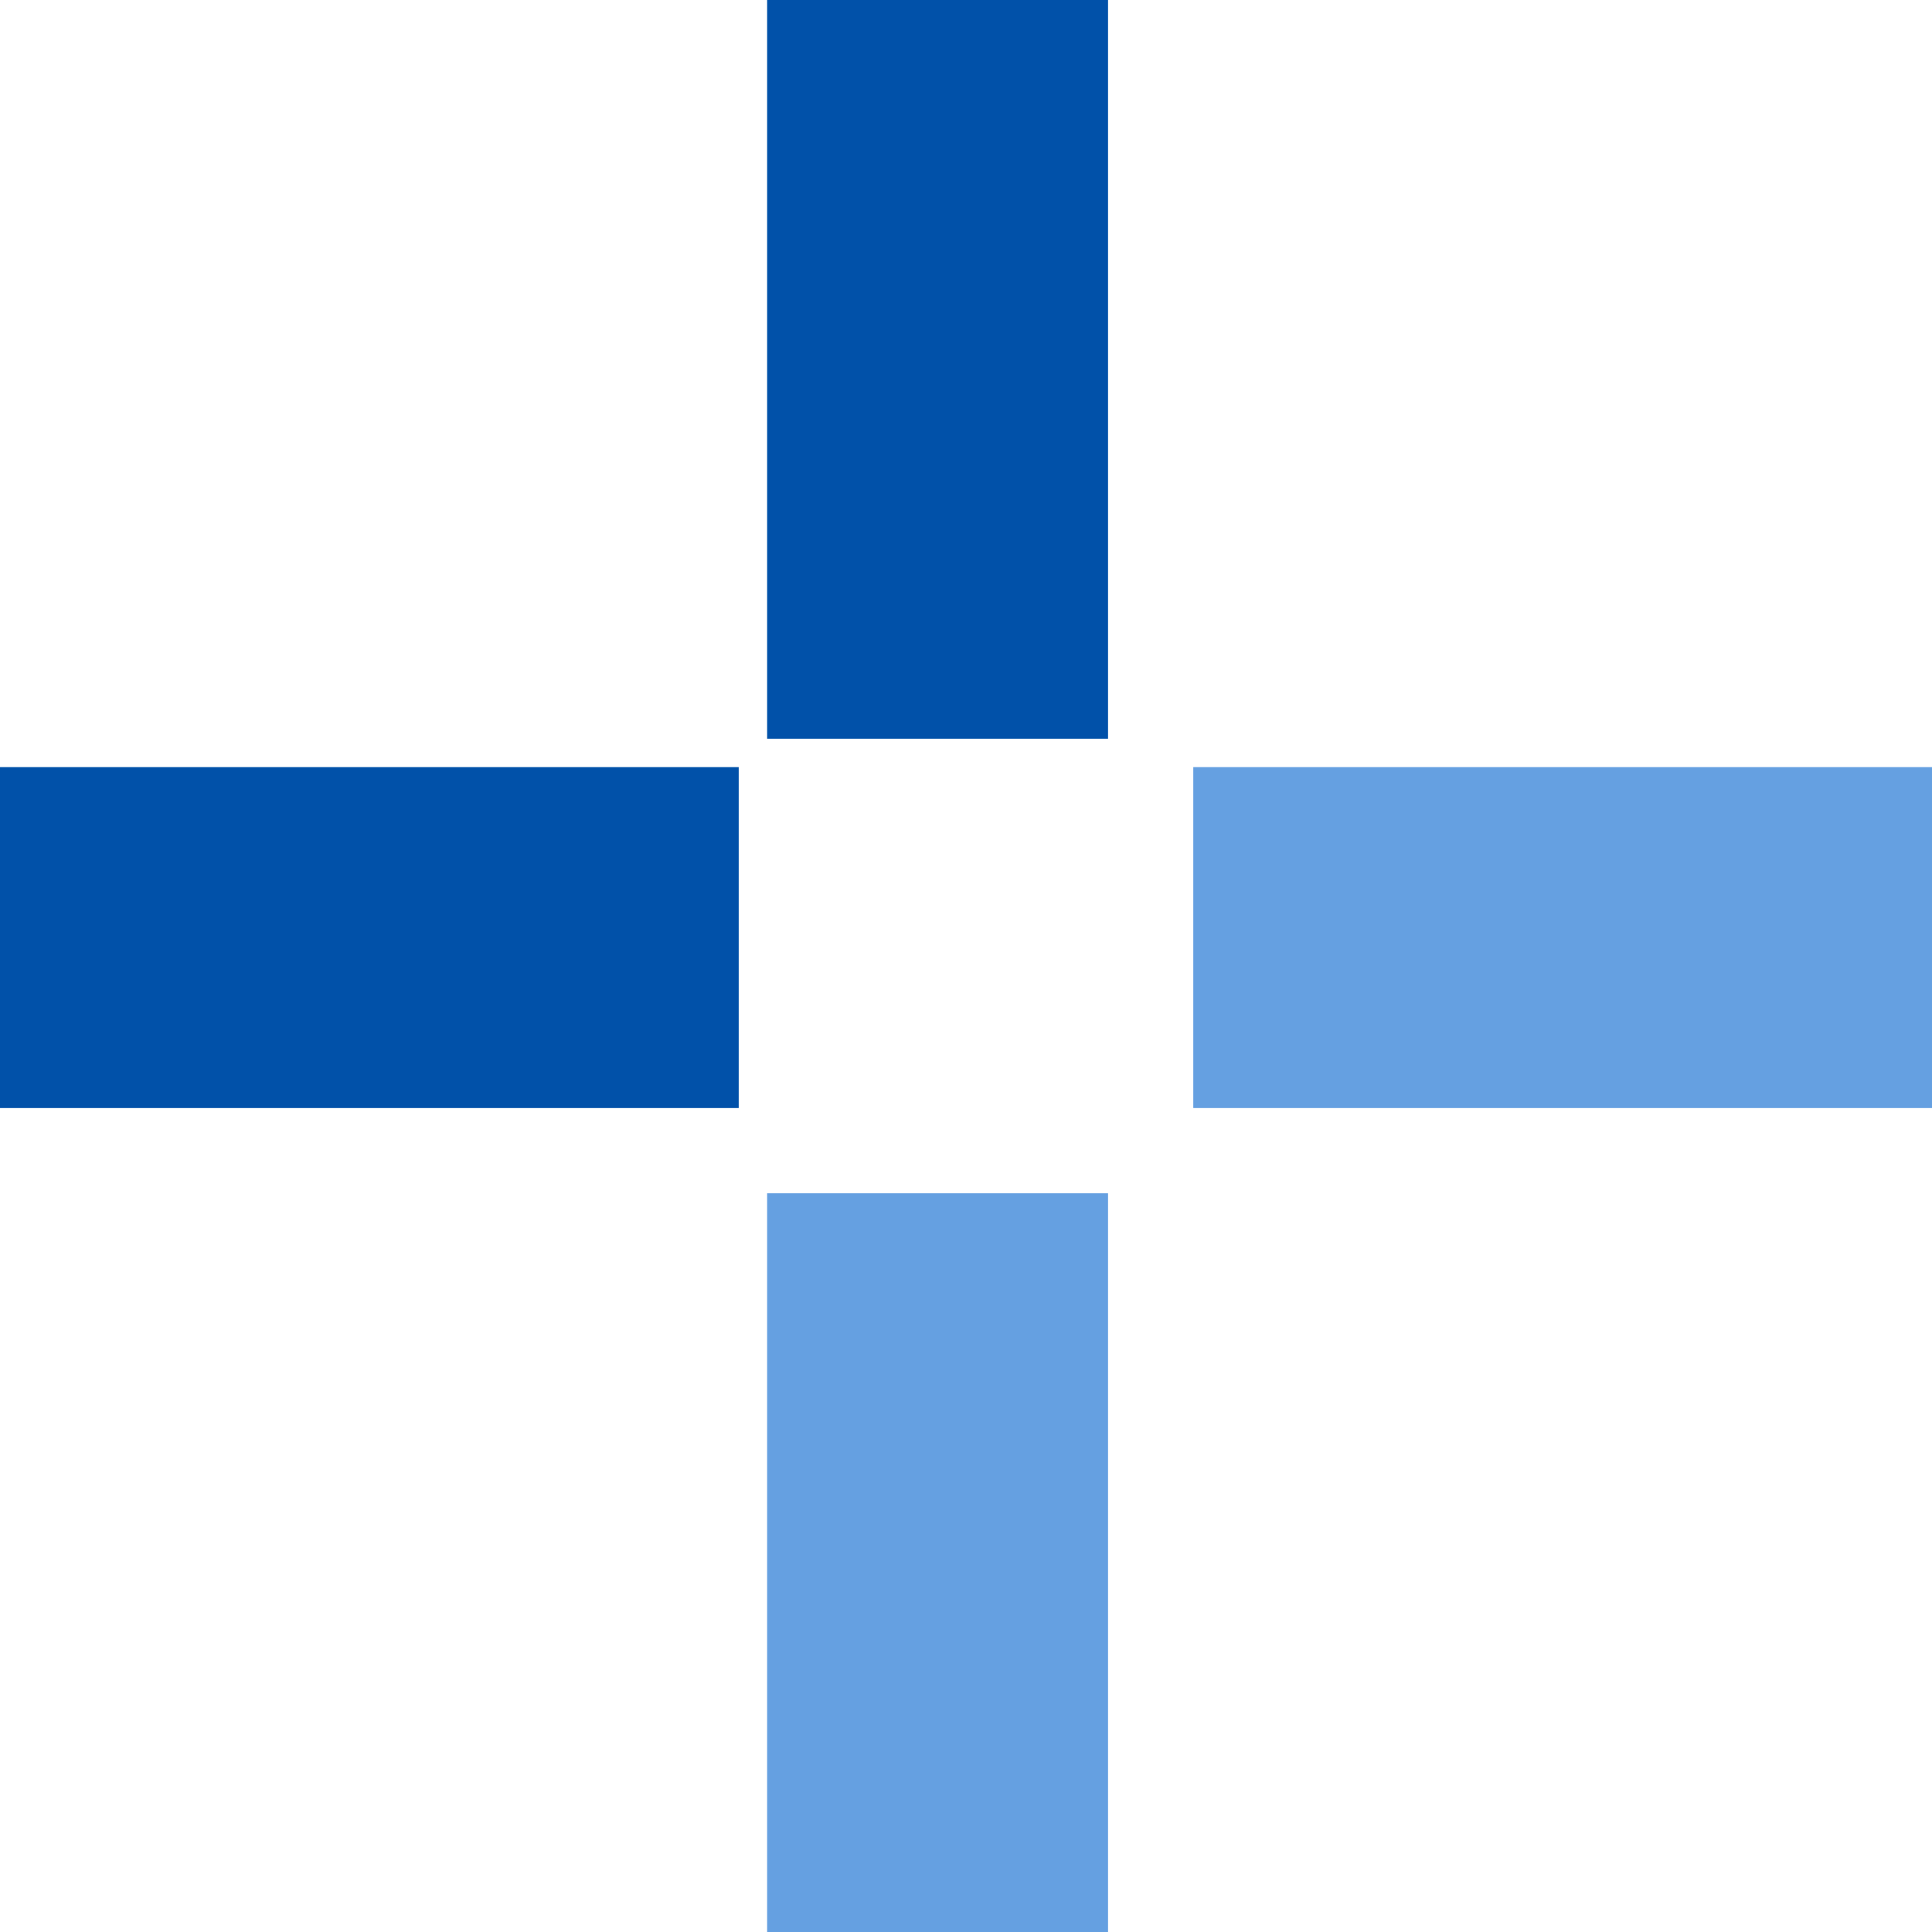<svg width="48" height="48" viewBox="0 0 48 48" fill="none" xmlns="http://www.w3.org/2000/svg">
<path d="M27.529 29.647H19.059V48H27.529V29.647Z" fill="#65A0E1"/>
<path d="M27.529 0H19.059V18.353H27.529V0Z" fill="#0151A9"/>
<path d="M48 19.059V27.529L29.647 27.529V19.059L48 19.059Z" fill="#65A0E1"/>
<path d="M18.353 19.059V27.529L-3.62396e-05 27.529V19.059L18.353 19.059Z" fill="#0151A9"/>
</svg>
